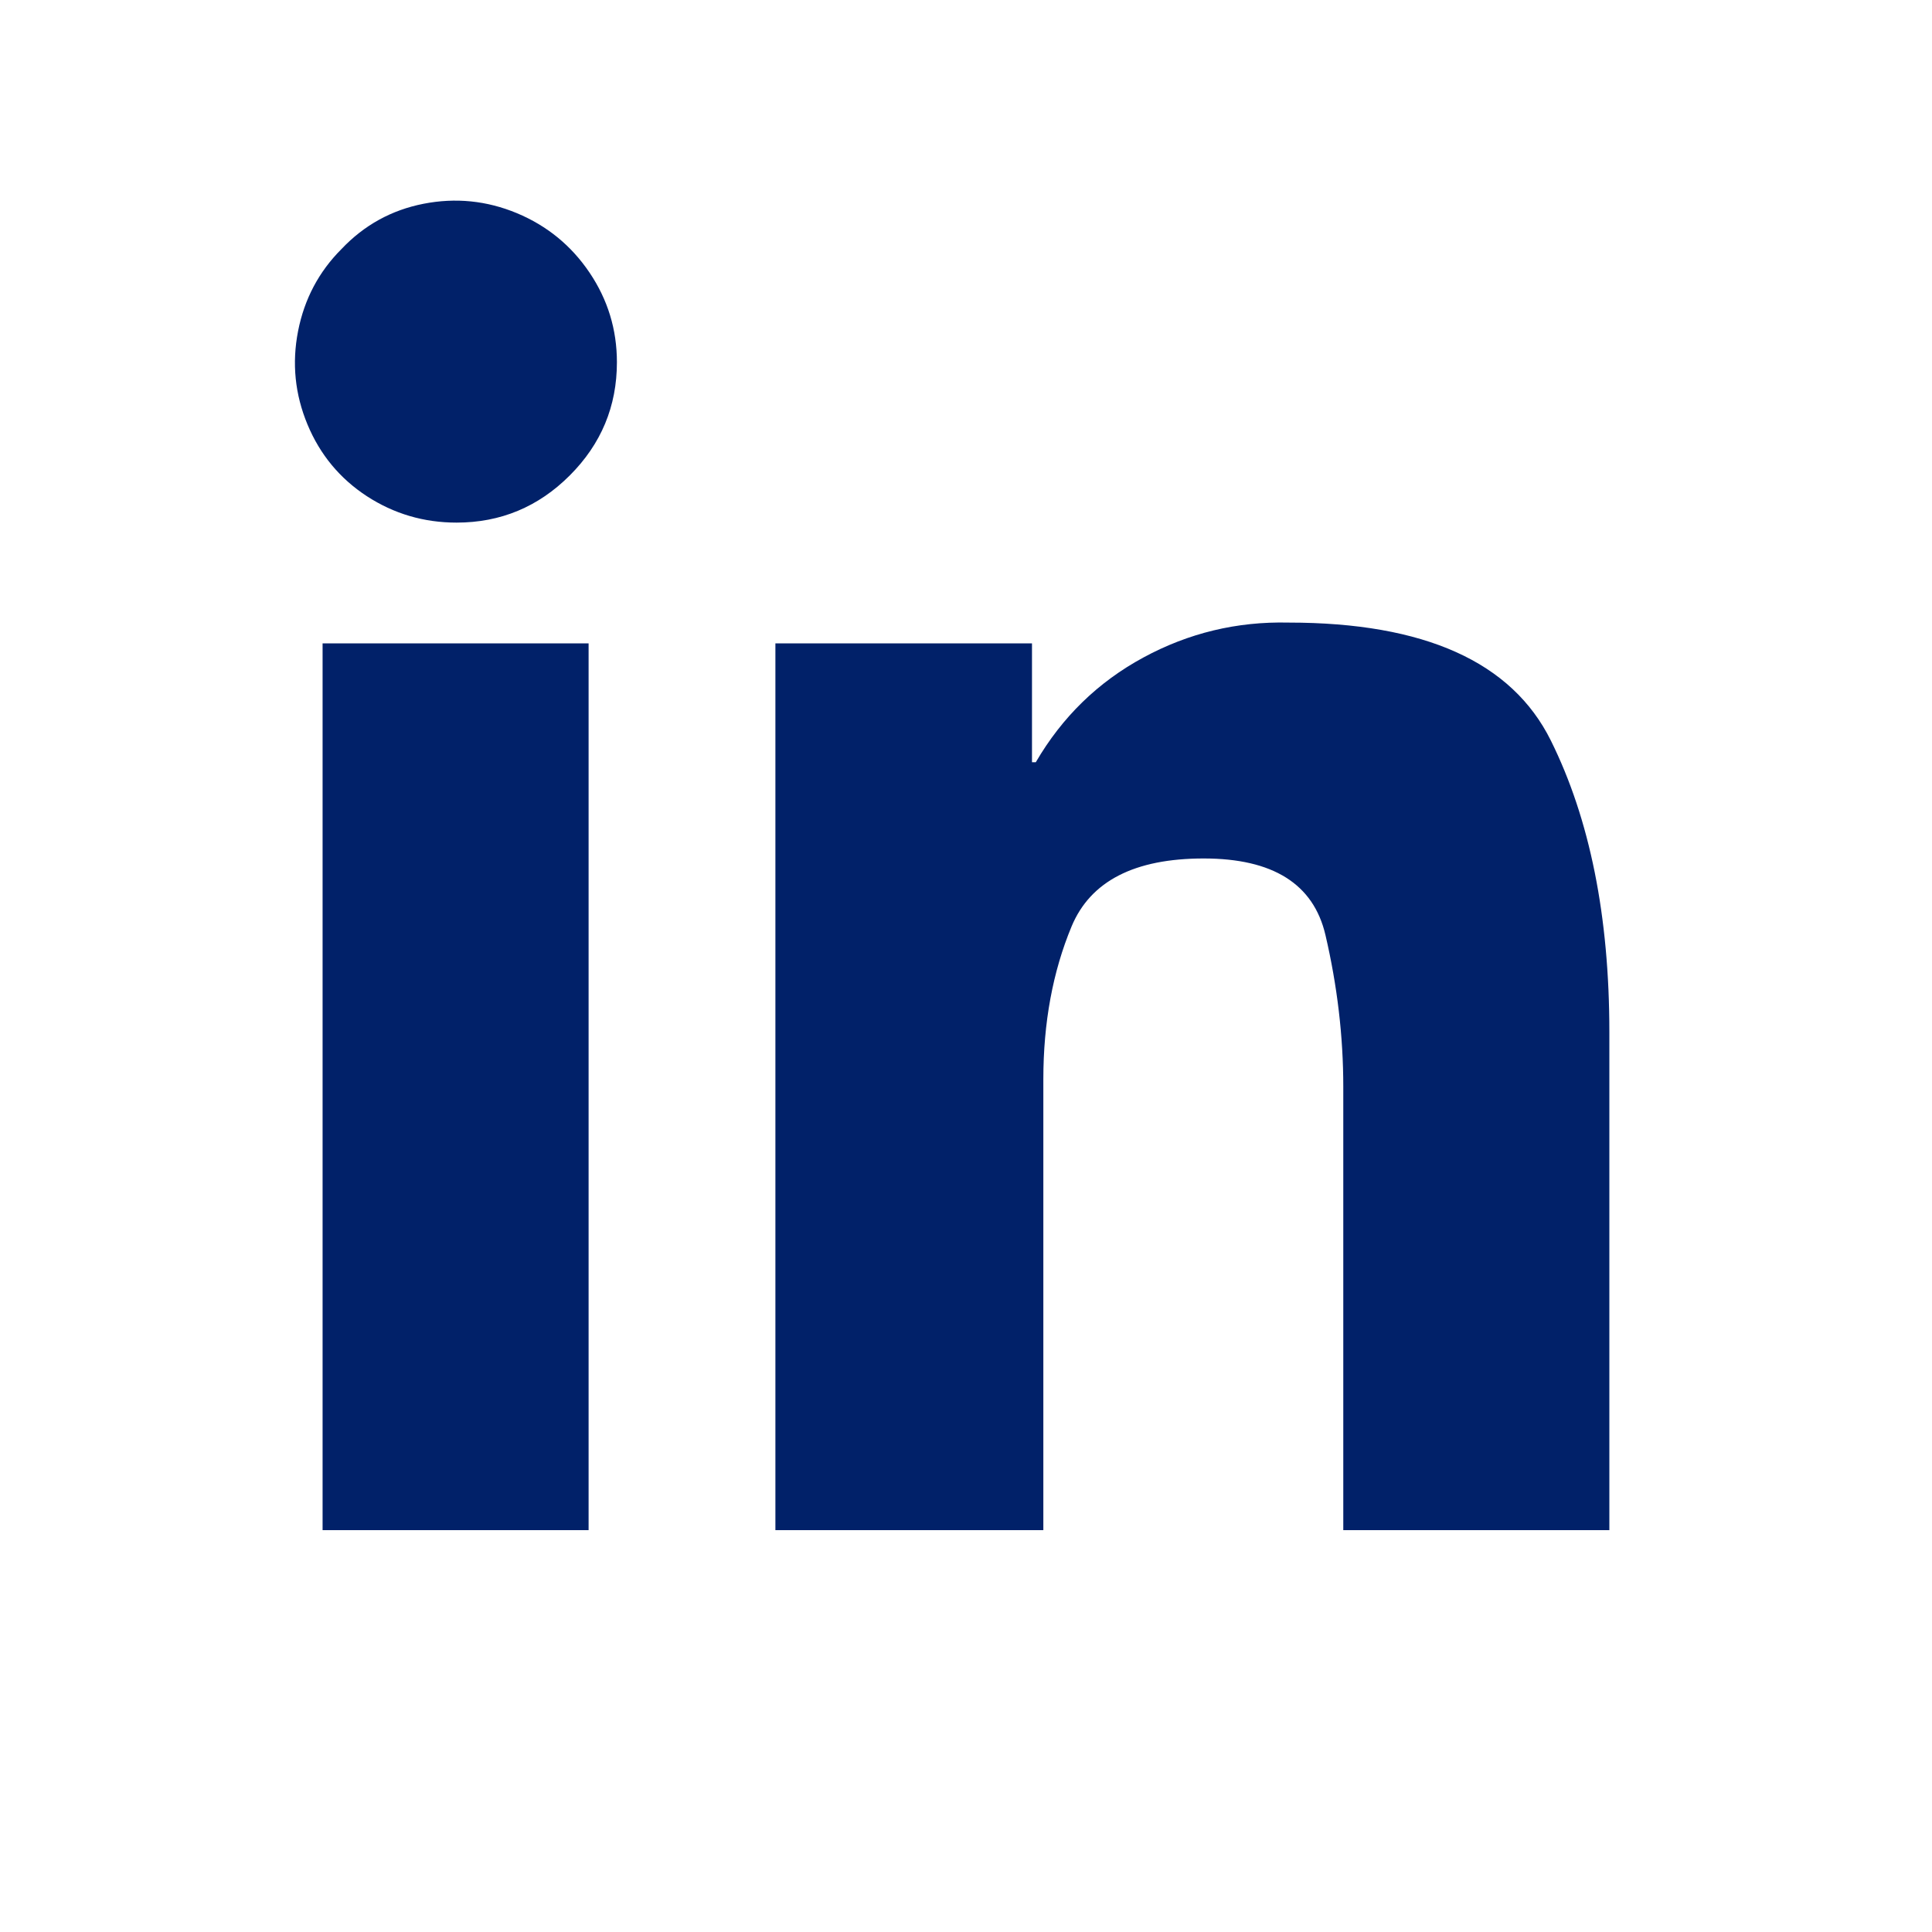 <svg width="32" height="32" viewBox="0 0 32 32" fill="none" xmlns="http://www.w3.org/2000/svg">
<path d="M7.562 8.656C7.02 8.656 6.525 8.51 6.077 8.219C5.63 7.927 5.301 7.531 5.093 7.031C4.885 6.531 4.833 6.016 4.937 5.484C5.041 4.953 5.281 4.5 5.656 4.125C6.031 3.729 6.484 3.479 7.015 3.375C7.546 3.271 8.062 3.323 8.562 3.531C9.062 3.74 9.463 4.068 9.765 4.516C10.067 4.964 10.218 5.458 10.218 6C10.218 6.729 9.958 7.354 9.437 7.875C8.916 8.396 8.291 8.656 7.562 8.656ZM9.749 25.344H5.343V10.656H9.749V25.344ZM22.249 25.344H26.656V17.094C26.656 15.177 26.333 13.568 25.687 12.266C25.041 10.963 23.593 10.312 21.343 10.312C20.489 10.292 19.687 10.484 18.937 10.891C18.187 11.297 17.593 11.875 17.156 12.625H17.093V10.656H12.843V25.344H17.281V17.875C17.281 16.938 17.437 16.094 17.749 15.344C18.062 14.594 18.791 14.219 19.937 14.219C21.083 14.219 21.755 14.641 21.953 15.484C22.15 16.328 22.249 17.167 22.249 18V25.344Z" fill="#012169"/>
</svg>
